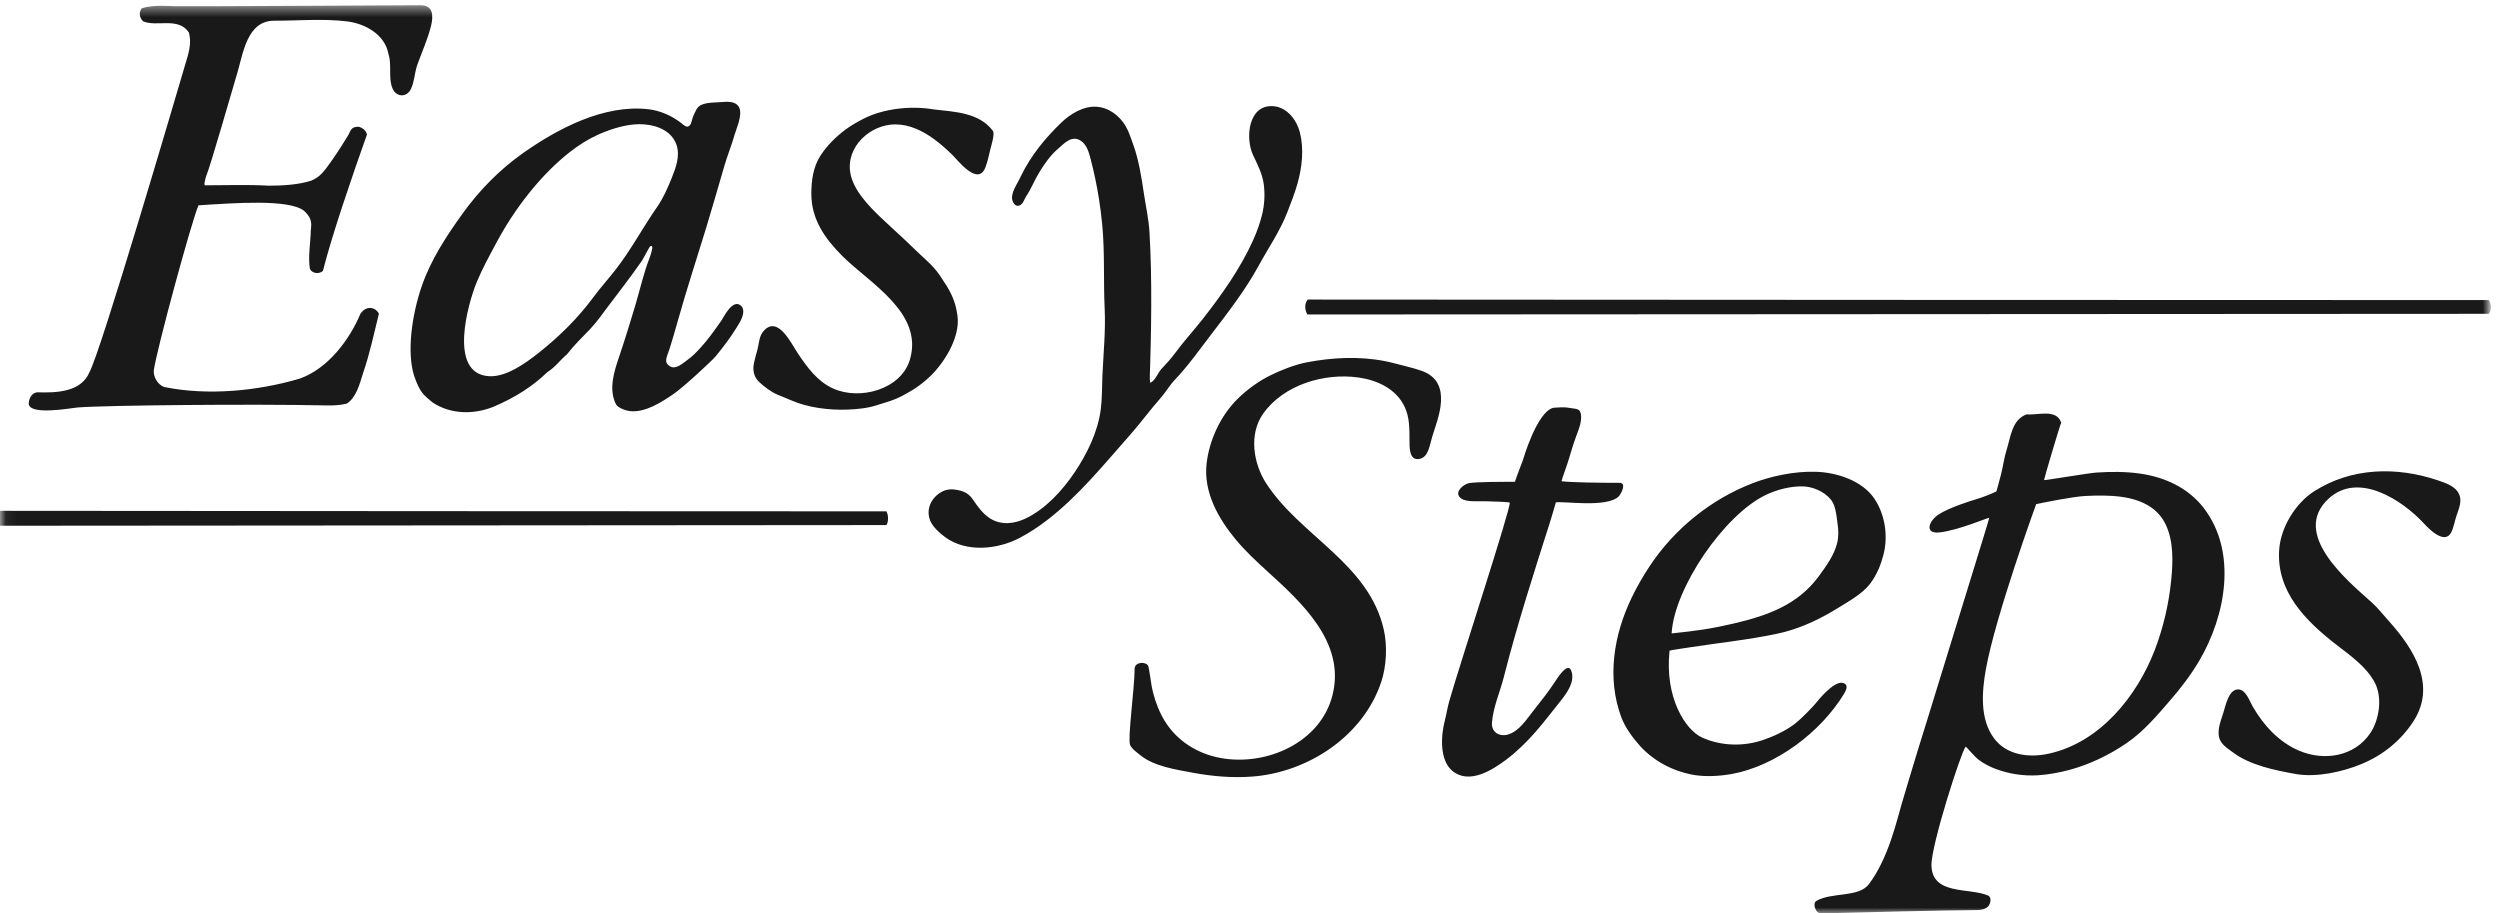 <svg height="80" viewBox="0 0 219 80" width="219" xmlns="http://www.w3.org/2000/svg" xmlns:xlink="http://www.w3.org/1999/xlink"><mask id="a" fill="#fff"><path d="m.06.457h217.959v79.543h-217.959z" fill="#fff" fill-rule="evenodd"/></mask><path d="m2.52 35.252c.052-.365.261-.834.73-.886 1.67.052 3.861 0 4.591-1.774.991-1.774 7.564-24.154 8.347-26.813.313-1.044.626-1.931.365-2.922-.939-1.408-2.817-.469-4.017-.991-.313-.313-.417-.783-.104-1.147.997-.324 2.434-.184 2.961-.176 1.729.028 19.683-.086 21.453-.086 1.11 0 1.121.935.922 1.767-.284 1.186-.797 2.298-1.208 3.442-.245.68-.245 1.47-.56 2.125-.372.773-1.274.725-1.606-.022-.41-.921-.043-2.068-.365-3.034-.308-1.723-2.049-2.67-3.634-2.863-2.078-.252-4.29-.058-6.382-.058-2.353 0-2.703 2.806-3.218 4.55-.6 2.034-2.317 7.994-2.677 8.908 0 0-.274.698-.186.96 1.825 0 3.838-.072 5.612.032 1.147 0 2.505-.065 3.705-.43.847-.36 1.18-.883 1.772-1.709.643-.897 1.299-1.973 1.493-2.301.209-.354.205-.73.906-.725.365.105.626.313.73.679-1.236 3.463-3.101 8.907-3.859 11.946-.288.303-.992.26-1.148-.209-.157-.939.043-2.29.072-2.991-.029-.642.35-1.226-.594-2.069-1.332-1.025-6.033-.675-9.233-.47-.602 1.37-3.67 12.664-3.913 14.45-.052.626.365 1.252.887 1.461 3.808.783 8.19.365 11.894-.73 2.504-.887 4.382-3.443 5.321-5.687.601-.854 1.408-.469 1.617 0-.469 1.878-.783 3.444-1.409 5.269-.261.835-.574 2.087-1.408 2.608-.626.157-1.252.17-1.826.157-6.146-.135-19.254-.02-21.763.181-.542.044-4.443.781-4.268-.442zm34.421-10.174c.8-2.321 2.146-4.369 3.569-6.352 1.474-2.053 3.261-3.875 5.328-5.33 3.056-2.15 7.084-4.269 10.962-3.828 1.027.117 2.079.582 2.892 1.223.221.173.466.455.719.202.189-.188.208-.601.325-.838.183-.368.281-.769.683-.958.542-.256 1.313-.208 1.908-.263.288-.027.586-.031.868.046.307.085.485.256.575.476.27.665-.259 1.783-.424 2.363-.258.907-.617 1.782-.884 2.687-.542 1.839-1.059 3.684-1.622 5.517-.828 2.699-1.702 5.374-2.467 8.093-.222.79-.449 1.579-.694 2.362-.255.818-.577 1.219-.011 1.596.516.343 1.124-.243 1.518-.518.438-.306.811-.696 1.172-1.086.705-.761 1.24-1.553 1.837-2.389.175-.245.998-2.008 1.744-1.273.176.173.193.435.156.666-.08.503-.424.975-.685 1.402-.473.772-1.133 1.617-1.706 2.325-.297.366-2.804 2.698-3.721 3.326-1.039.712-2.49 1.647-3.824 1.484-.327-.04-1.041-.28-1.203-.602-.669-1.34-.152-2.884.293-4.201.49-1.449.939-2.912 1.38-4.377.42-1.393.74-2.873 1.269-4.228.096-.244.17-.495.24-.828.035-.271-.14-.315-.277-.064-.13.214-.601 1.094-.601 1.094s-.616.871-.926 1.294c-.66.903-1.346 1.787-2.02 2.68-.546.724-1.034 1.44-1.665 2.098-.672.702-1.381 1.374-1.97 2.15-.574.47-1.044 1.147-1.722 1.565-1.356 1.304-2.869 2.243-4.695 3.026-1.774.73-3.808.678-5.373-.366-.777-.656-1.098-.832-1.617-2.347-.649-2.075-.187-5.34.669-7.827zm5.908 7.879c1.505.084 3.199-1.148 4.319-2.032 1.788-1.412 3.444-3.035 4.798-4.87.623-.844 1.329-1.623 1.973-2.451 1.356-1.744 2.379-3.685 3.635-5.491.538-.775.914-1.646 1.265-2.517.356-.884.737-1.887.442-2.844-.282-.916-1.041-1.44-1.908-1.69-.605-.174-1.262-.214-1.849-.16-1.054.096-2.213.477-3.171.913-.875.398-1.685.918-2.441 1.51-2.597 2.032-4.881 5.039-6.428 7.938-.614 1.151-1.243 2.281-1.738 3.491-.716 1.751-2.545 8 1.103 8.203zm58.835 1.892c.429-.484.772-1.095 1.211-1.555 1.197-1.256 2.217-2.706 3.271-4.083 1.446-1.888 2.934-3.818 4.077-5.909.852-1.563 1.881-3.044 2.527-4.71.316-.818.641-1.634.881-2.479.409-1.447.592-3.044.217-4.519-.065-.255-.16-.511-.285-.756-.408-.804-1.125-1.481-2.072-1.538-2.191-.132-2.423 2.829-1.751 4.267.397.849.819 1.635.946 2.578.115.875.064 1.787-.145 2.644-.186.757-.449 1.492-.766 2.203-1.099 2.471-2.775 4.838-4.44 6.959-.793 1.01-1.661 1.948-2.421 2.987-.365.499-.773.929-1.192 1.38-.316.34-.54 1.044-.989 1.215-.036-.207-.035-.453-.028-.667.01-.282.019-.564.028-.846.018-.588.034-1.177.047-1.767.051-2.235.069-4.474.021-6.711-.023-1.056-.063-2.111-.124-3.166-.067-1.169-.322-2.292-.495-3.446-.219-1.455-.436-2.893-.937-4.283-.199-.551-.365-1.105-.667-1.612-.546-.917-1.473-1.623-2.565-1.686-1.128-.066-2.268.626-3.056 1.385-1.409 1.356-2.661 2.869-3.548 4.695-.247.577-.727 1.178-.777 1.82-.036.466.37 1.076.853.617.168-.16.247-.459.378-.653.457-.681.75-1.466 1.186-2.165.454-.73.956-1.453 1.613-2.016.541-.465 1.172-1.193 1.952-.731.587.347.769 1.109.928 1.719.292 1.123.526 2.258.707 3.403.113.722.206 1.447.278 2.175.246 2.488.104 4.972.223 7.464.092 1.947-.113 3.884-.198 5.824-.044.99-.018 1.981-.144 2.966-.251 1.967-1.199 3.907-2.296 5.533-1.067 1.582-2.543 3.206-4.302 4.041-.985.468-2.127.596-3.086-.006-.618-.389-1.059-.985-1.461-1.582-.382-.569-.715-.77-1.394-.914-.477-.101-.959-.08-1.392.156-.992.543-1.462 1.682-.931 2.693.249.475.799.963 1.226 1.277 1.866 1.376 4.616 1.086 6.56.055.842-.447 1.639-.976 2.394-1.558 2.773-2.137 4.986-4.897 7.294-7.503.918-1.037 1.725-2.16 2.644-3.195zm-17.803-7.144c-.146-1.167-.507-2.036-1.255-3.123-.778-1.292-1.494-1.762-2.301-2.558-.687-.677-1.395-1.328-2.104-1.981-.354-.326-.71-.651-1.057-.984-1.069-1.027-2.423-2.41-2.678-3.924-.383-2.284 1.746-4.23 3.93-4.238 1.242-.005 2.395.556 3.38 1.271.562.407 1.083.871 1.583 1.351.51.492 2.271 2.836 2.936 1.161.204-.514.313-1.087.445-1.623.07-.283.404-1.34.218-1.592-1.201-1.617-3.392-1.67-5.165-1.879-1.971-.337-4.376-.102-6.176.819-.533.273-1.058.571-1.541.925-.845.623-1.647 1.416-2.22 2.299-.636.979-.801 2.175-.803 3.324-.003 2.261 1.182 3.937 2.72 5.476 2.363 2.365 7.122 4.962 5.92 9.058-.777 2.653-4.413 3.598-6.728 2.548-1.394-.632-2.269-1.854-3.096-3.086-.573-.851-1.729-3.317-2.957-1.996-.452.486-.418 1.058-.575 1.66-.102.395-.227.784-.308 1.184-.125.619-.028 1.191.432 1.643.414.406 1.088.908 1.622 1.127.409.167.817.33 1.222.507 1.478.644 3.334.871 4.939.805.857-.036 1.724-.117 2.542-.381.401-.128.802-.255 1.204-.382.639-.203 1.294-.573 1.867-.916.545-.326 1.072-.736 1.535-1.168 1.276-1.193 2.703-3.454 2.469-5.327zm40.653 4.779c-.766-.269-1.582-.444-2.366-.654-.285-.076-.572-.142-.861-.198-2.234-.439-4.596-.32-6.817.106-1.072.206-2.198.655-3.177 1.129-1.049.509-2.11 1.288-2.934 2.11-1.469 1.465-2.444 3.573-2.681 5.63-.286 2.491 1.019 4.813 2.568 6.674.817.981 1.774 1.874 2.715 2.732 3.012 2.74 6.896 6.241 5.754 10.85-1.043 4.213-5.822 6.274-9.827 5.534-2.005-.371-3.788-1.479-4.868-3.225-.479-.776-.806-1.632-1.035-2.512-.163-.627-.217-1.297-.338-1.935-.068-.358-.047-.537-.458-.637-.326-.079-.816.074-.816.482.002 1.664-.626 6.129-.399 6.68.147.355.629.687.925.926 1.195.963 3.118 1.244 4.584 1.517 1.689.316 3.424.462 5.142.339 4.895-.35 9.761-3.517 11.352-8.293.461-1.384.544-3.153.226-4.57-1.306-5.81-7.295-8.191-10.303-12.823-1.12-1.727-1.551-4.309-.259-6.12 1.807-2.536 5.369-3.578 8.345-3.157 1.655.234 3.304.999 4.046 2.578.437.929.415 1.938.419 2.94.002.578-.039 1.831.91 1.606.75-.178.846-1.142 1.083-1.943.429-1.442 1.923-4.76-.93-5.766zm7.197 26.837c1.184-4.659 2.773-9.571 4.028-13.516.197-.618.545-1.807.529-1.791.562-.149 4.476.511 5.525-.539.201-.242.719-1.18.043-1.18-1.617 0-4.022-.024-5.064-.137 0-.131.468-1.361.632-1.919.201-.687.409-1.372.657-2.043.211-.571.453-1.128.423-1.753-.011-.249-.068-.397-.159-.489-.171-.172-.464-.147-.821-.218-.472-.094-.905-.05-1.424-.018-1.445.284-2.676 4.525-2.707 4.63-.09.232-.49 1.261-.686 1.859-.757.002-3.609-.014-4.099.133-.381.114-1.115.644-.784 1.155.384.534 1.411.394 2.399.417.437.01 1.963.053 2.028.117.146.375-4.389 14.19-5.307 17.432-.154.541-.24 1.14-.376 1.654-.341 1.293-.485 3.455.647 4.403 1.475 1.234 3.498-.047 4.737-.979.96-.724 1.82-1.574 2.607-2.479.719-.826 1.399-1.72 2.085-2.578.579-.722 1.38-1.769.987-2.755-.308-.769-1.249.738-1.404.977-.58.891-1.228 1.702-1.888 2.534-.603.76-1.23 1.787-2.211 2.097-.739.233-1.501-.17-1.432-1.033.106-1.358.702-2.672 1.035-3.981zm60.927-1.446c-.726 1.232-1.593 2.375-2.531 3.453-1.197 1.381-2.335 2.746-3.86 3.787-1.485 1.013-3.166 1.826-4.901 2.304-.926.255-1.914.439-2.875.497-1.201.072-2.448-.113-3.578-.525-.562-.204-1.104-.472-1.58-.834-.398-.301-1.104-1.182-1.14-1.146-.372.372-3.039 8.641-2.997 10.409.061 2.623 3.317 1.918 4.951 2.626.363.157.213.741.021.948-.228.246-.6.324-.917.327-2.918.019-10.244.194-13.108.279-.213.006-.677.051-.871-.063-.246-.143-.504-.817-.148-1.021 1.355-.783 3.689-.273 4.589-1.461 1.723-2.273 2.45-5.608 2.885-7.068.472-1.58.938-3.162 1.424-4.737.625-2.017 1.256-4.034 1.871-6.054 1.166-3.832 4.4-14.2 4.364-14.237-.073-.036-2.682 1.092-4.351 1.28-1.357.152-.957-1.002-.073-1.579s2.742-1.171 3.295-1.331c.49-.141 1.339-.472 1.759-.682 0 0 .275-.975.415-1.535.173-.693.257-1.413.474-2.092.364-1.147.458-2.654 1.762-3.124.939.104 2.608-.522 3.026.73-.091.127-1.507 4.921-1.507 5.031 0 .05 3.875-.615 4.604-.662 1.257-.08 2.529-.088 3.779.087 2.176.306 4.233 1.238 5.599 3.008 2.987 3.871 1.922 9.475-.381 13.385zm-2.976-11.996c-.487-.984-1.307-1.599-2.262-1.966-.486-.187-1.005-.31-1.535-.384-1.078-.152-2.177-.136-3.261-.078-1.039.057-3.603.567-4.256.712 0 0-3.582 9.827-4.412 14.506-.344 1.936-.531 4.338.725 6.011 1.122 1.496 3.083 1.717 4.798 1.339 4.467-.98 7.723-5.013 9.286-9.099.743-1.94 1.22-4.001 1.429-6.068.165-1.624.232-3.469-.512-4.973zm25.637-2.774c-.367-.56-1.141-.818-1.754-1.025-3.61-1.221-7.556-1.131-10.822.941-1.662 1.053-2.946 3.171-3.085 5.112-.265 3.684 2.315 6.254 4.987 8.328 1.231.957 2.689 1.957 3.412 3.387.643 1.275.379 3.171-.407 4.355-1.384 2.082-4.067 2.495-6.263 1.551-1.783-.768-3.092-2.218-4.051-3.867-.269-.463-.586-1.448-1.224-1.494-.885-.065-1.157 1.472-1.352 2.061-.205.628-.509 1.397-.383 2.071.124.664.737 1.015 1.237 1.391 1.488 1.119 3.714 1.572 5.504 1.889 1.8.317 4.091-.188 5.752-.876 1.876-.779 3.443-2.039 4.552-3.752 2.047-3.162.01-6.368-2.172-8.786-.494-.547-.946-1.139-1.498-1.631-2.129-1.905-7.091-5.994-3.777-9.069 2.626-2.435 6.494.143 8.354 2.16.471.513 1.843 1.895 2.404.774.218-.436.307-1.024.469-1.488.168-.483.396-1.026.306-1.548-.032-.183-.097-.343-.189-.484zm-63.641 24.701c-1.076.192-2.356.26-3.437.055-1.725-.326-3.399-1.213-4.577-2.519-.622-.69-1.301-1.613-1.629-2.489-1.302-3.47-.668-7.26.915-10.529.445-.92.964-1.82 1.524-2.674 2.165-3.297 5.401-5.922 9.097-7.336 1.537-.588 3.57-1.045 5.501-.987 1.833.056 4.048.773 5.114 2.341.945 1.389 1.227 3.281.811 4.9-.215.84-.543 1.727-1.178 2.571-.637.843-1.831 1.518-2.803 2.117-1.479.91-3.033 1.672-4.72 2.113-1.772.463-5.591.959-6.067 1.019-.254.038-3.713.524-3.974.606-.45 4.143 1.412 6.97 2.859 7.62 1.654.743 3.613.794 5.322.214.927-.316 1.953-.793 2.74-1.383.675-.504 1.731-1.649 1.871-1.824.141-.176 1.577-1.998 2.385-1.799.526.131.311.619.1.965-2.03 3.344-5.971 6.322-9.854 7.019zm-5.244-12.318c.465-.045 1.027-.109 1.502-.168.441-.053.881-.113 1.32-.182.905-.143 1.802-.324 2.693-.535 2.927-.695 5.544-1.628 7.379-4.127.639-.873 1.348-1.842 1.607-2.91.136-.558.123-1.129.036-1.694-.078-.505-.112-1.075-.295-1.571-.078-.21-.181-.407-.328-.579-.572-.673-1.553-1.096-2.426-1.115-1.064-.023-2.255.282-3.211.735-3.677 1.748-8.048 8.17-8.277 12.146zm-146.411-10.74c-.353.615-.023 1.307-.023 1.307s77.639-.051 77.653-.059c.186-.305.188-.85 0-1.203.001.01-77.62-.037-77.63-.045zm217.996-18.461c.001.01-103.449-.037-103.463-.046-.47.615-.03 1.308-.03 1.308s103.474-.052 103.493-.059c.248-.305.251-.85 0-1.203z" fill="#1a1919" fill-rule="evenodd" mask="url(#a)"/></svg>